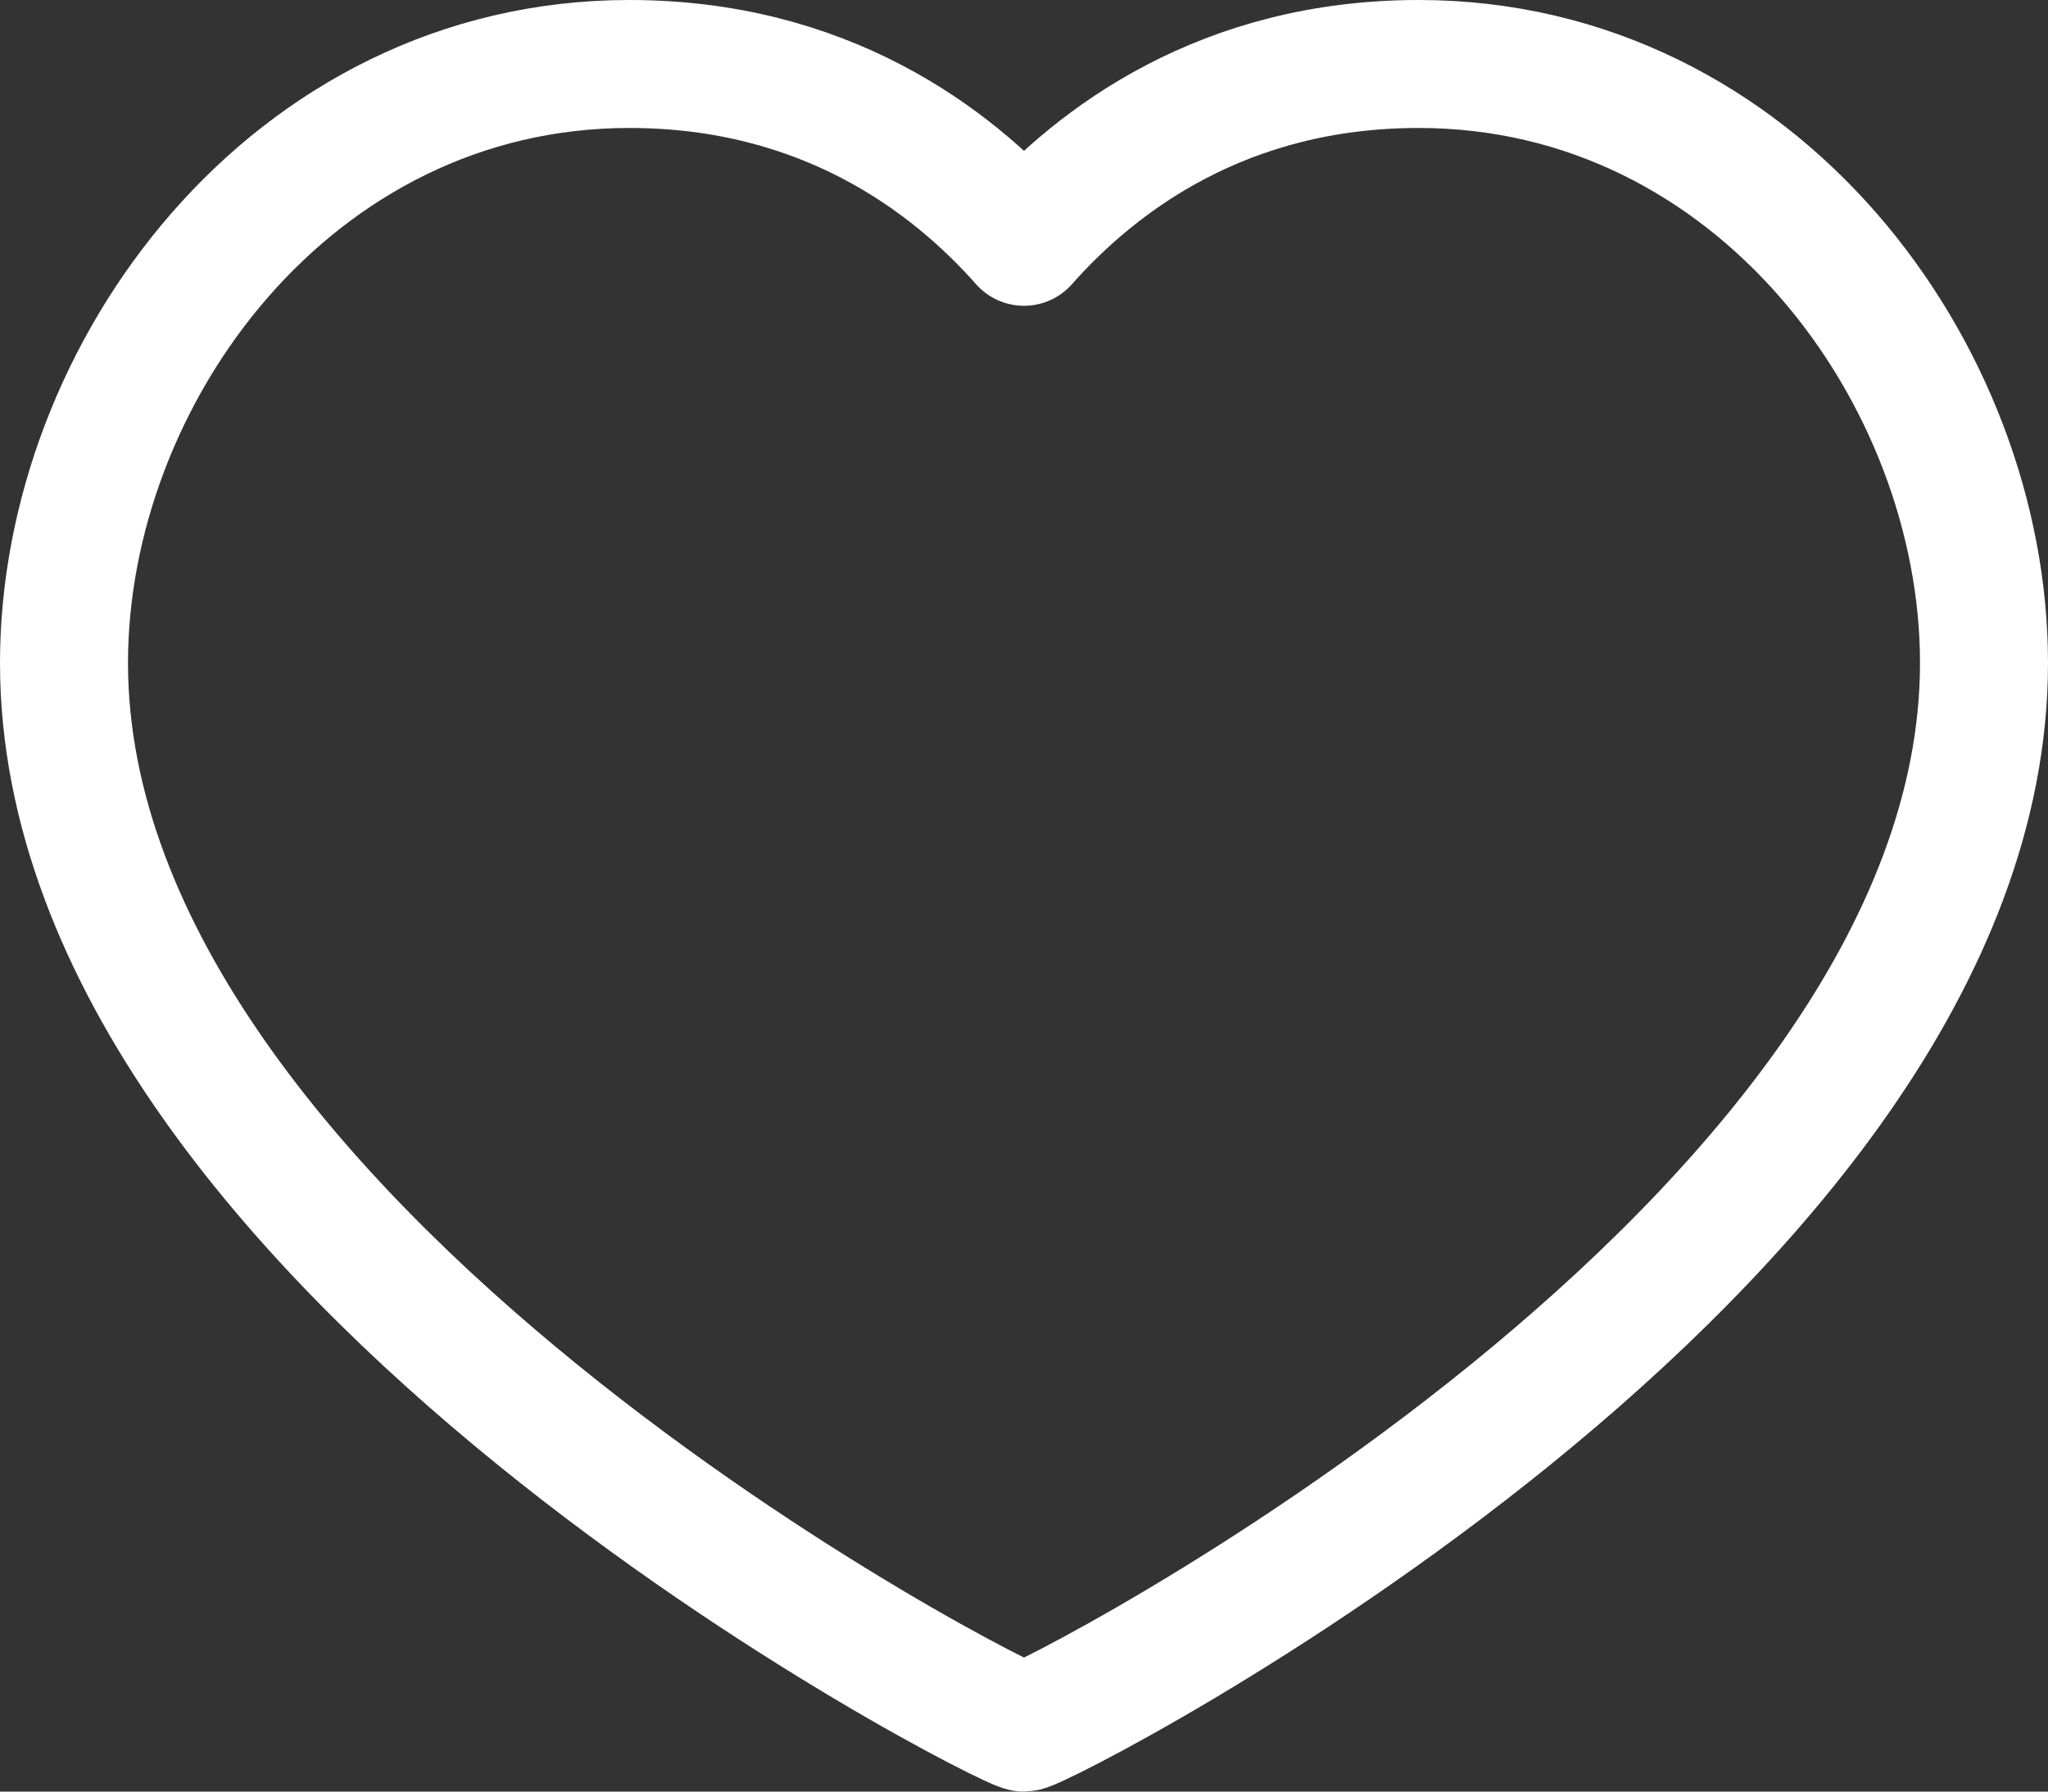 <svg width="32" height="28" viewBox="0 0 32 28" fill="none" xmlns="http://www.w3.org/2000/svg">
<rect x="0" y="0" width="32" height="28" fill="#333333" stroke="none"/>
<path fill-rule="evenodd" clip-rule="evenodd" d="M22.167 1C27.45 1 31 5.843 31 10.36C31 19.509 16.267 27 16 27C15.733 27 1 19.509 1 10.36C1 5.843 4.55 1 9.833 1C12.867 1 14.85 2.479 16 3.779C17.15 2.479 19.133 1 22.167 1Z" stroke="white" stroke-width="2" stroke-linecap="round" stroke-linejoin="round"/>
</svg>
